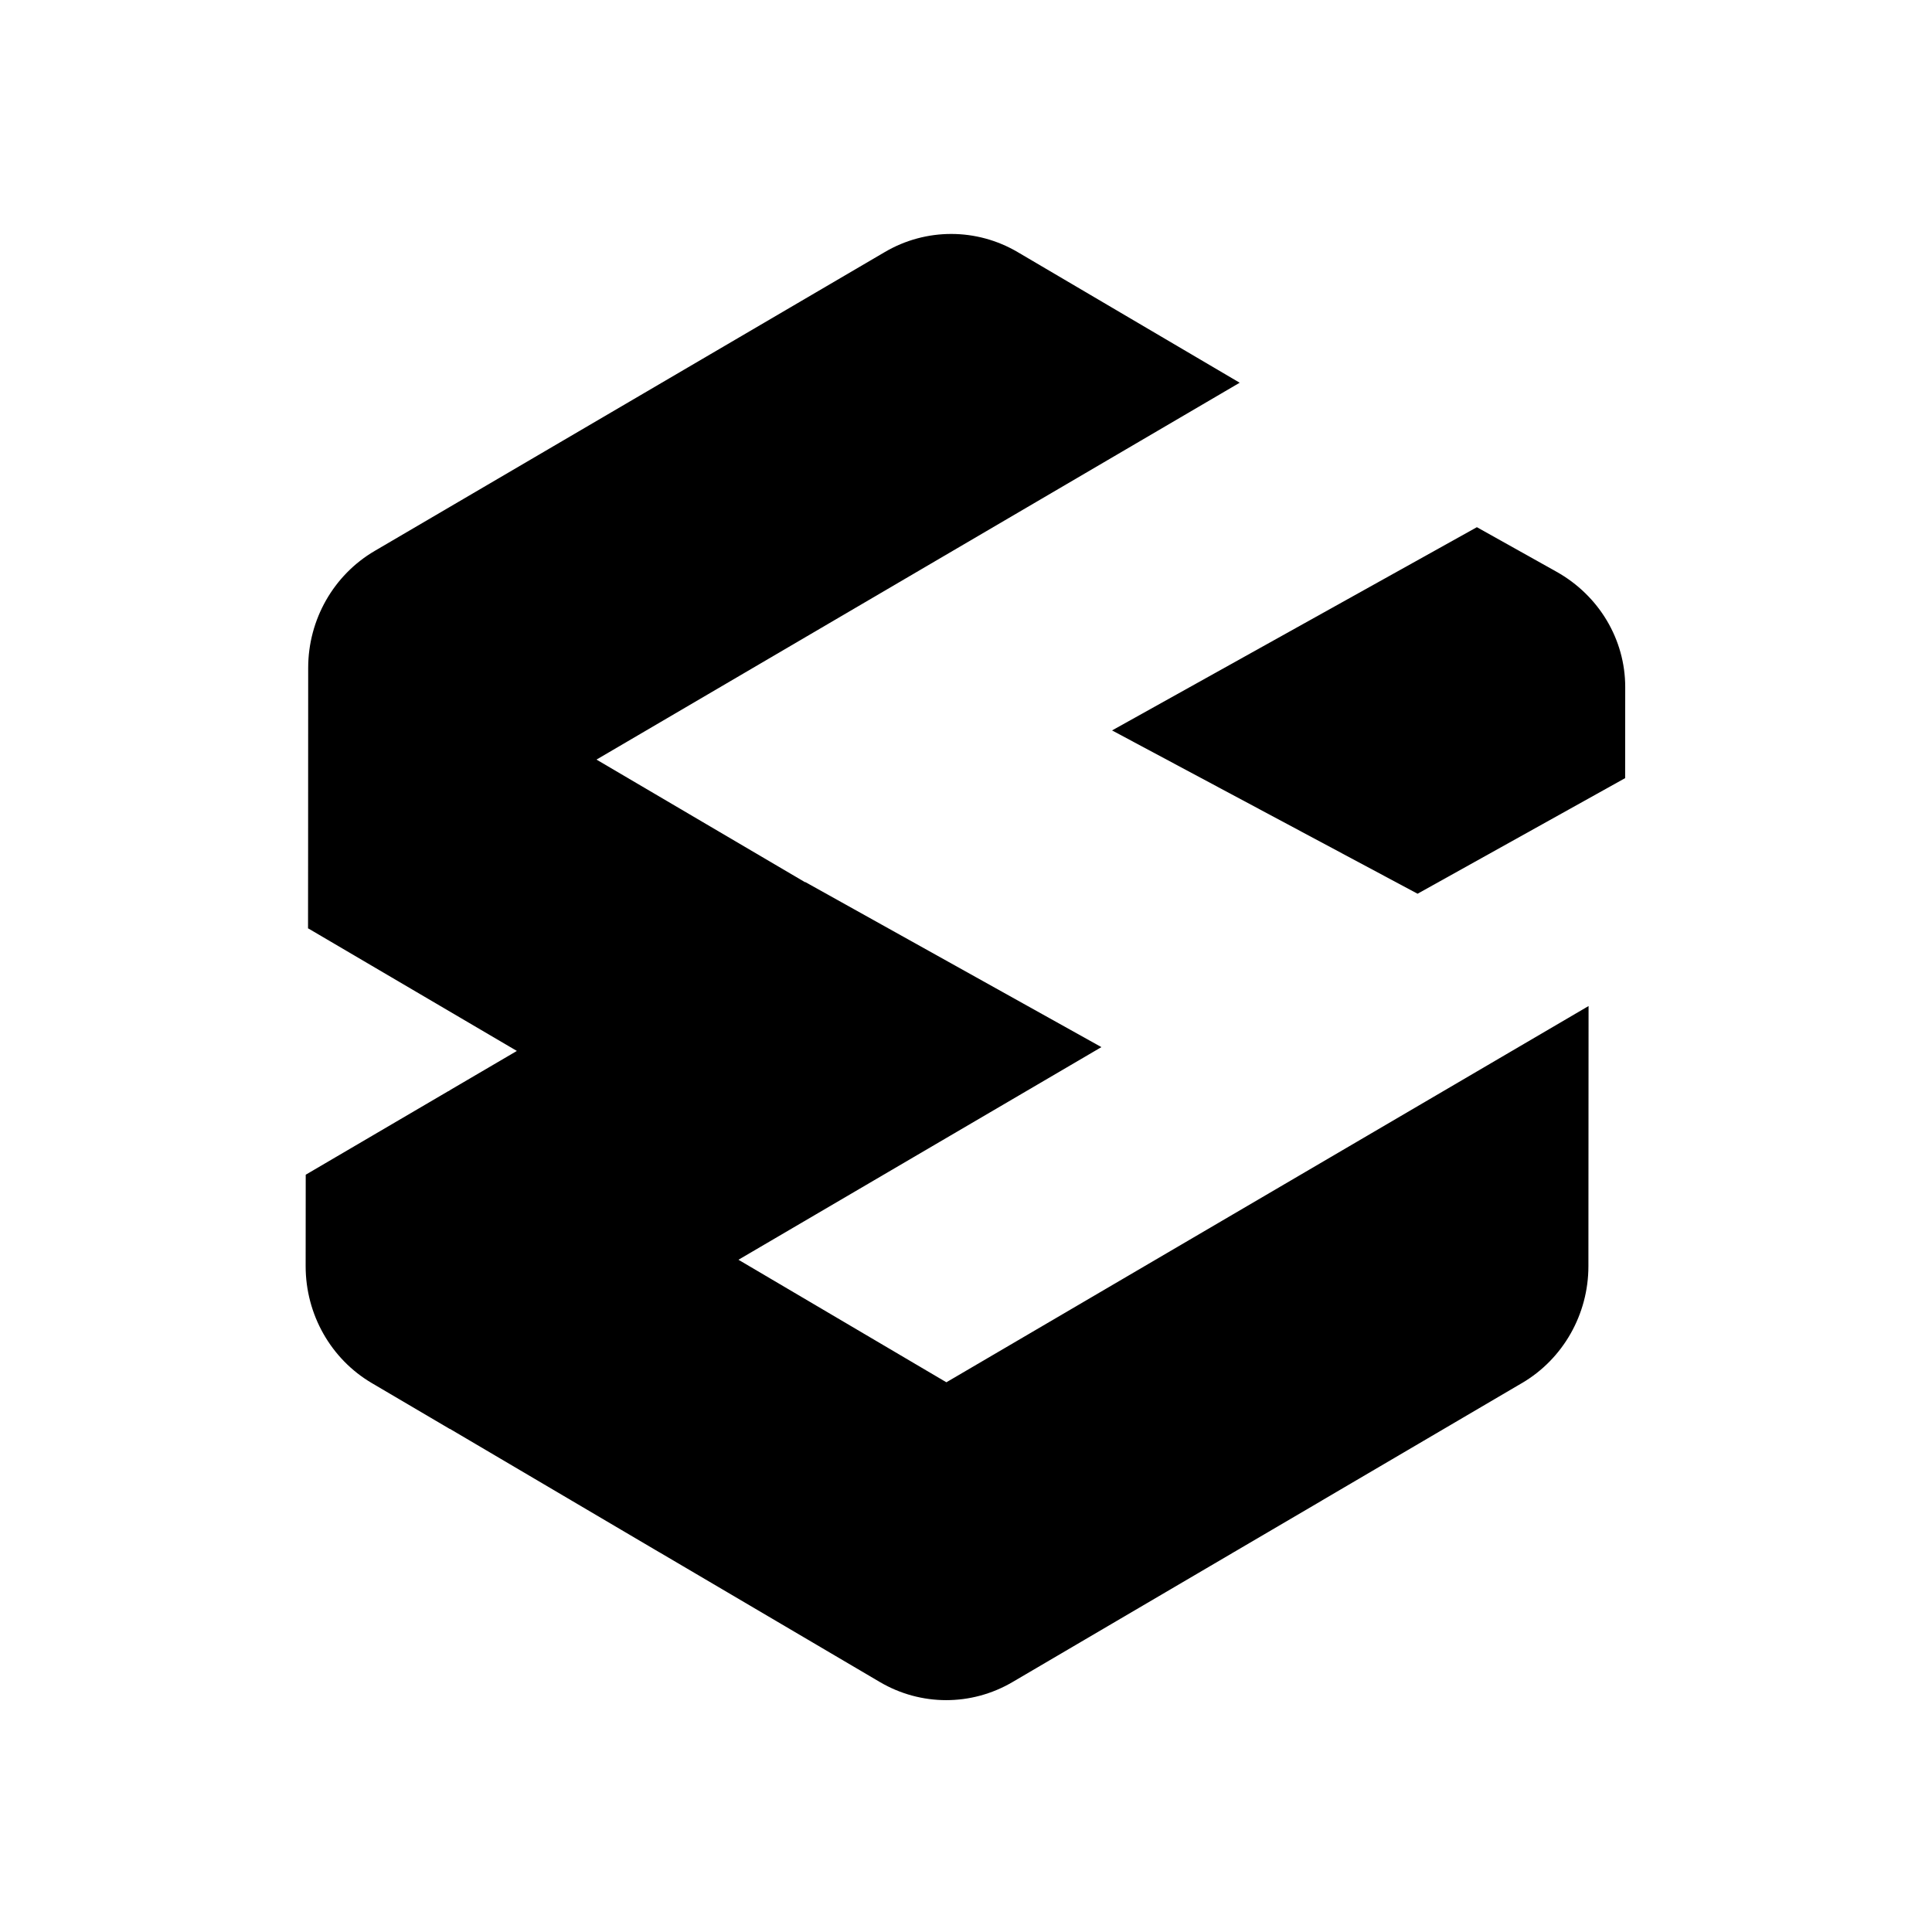 <svg xmlns="http://www.w3.org/2000/svg" version="1.1" xmlns:xlink="http://www.w3.org/1999/xlink" xmlns:svgjs="http://svgjs.dev/svgjs" width="512" height="512"><svg width="512" height="512" viewBox="0 0 512 512" fill="none" xmlns="http://www.w3.org/2000/svg">
<path d="M412.49 151.516L391.389 139.711L294.706 193.57L375.669 236.85L430.679 206.213L430.7 182.071C430.7 169.469 423.758 157.827 412.49 151.516Z" fill="black"></path>
<path d="M250.8 366.318L195.7 333.849L242.163 306.626L271.678 289.335L291.885 277.496L213.401 233.748L213.34 233.79L158.078 201.3L328.529 101.427L269.682 66.802C258.825 60.416 245.422 60.396 234.545 66.761L99.292 146.004C88.394 152.39 81.672 164.208 81.672 177.001L81.652 225.31L81.632 246.002V246.085L81.693 246.043L136.975 278.512L136.69 278.678L118.969 289.065L119.152 289.169L118.867 289.127L81.02 311.312L81 335.55C81 348.342 87.681 360.16 98.558 366.546L119.172 378.675L119.213 378.654L174.659 411.33H174.679L233.16 445.748C244.037 452.155 257.44 452.155 268.317 445.769L326.614 411.558H326.594L326.696 411.496H326.716L350.406 397.605H350.386L402.979 366.733L403.346 366.525C414.223 360.139 420.945 348.321 420.945 335.55L420.986 266.611L326.777 321.803L250.8 366.318Z" fill="black"></path>
</svg><style>@media (prefers-color-scheme: light) { :root { filter: none; } }
@media (prefers-color-scheme: dark) { :root { filter: none; } }
</style></svg>